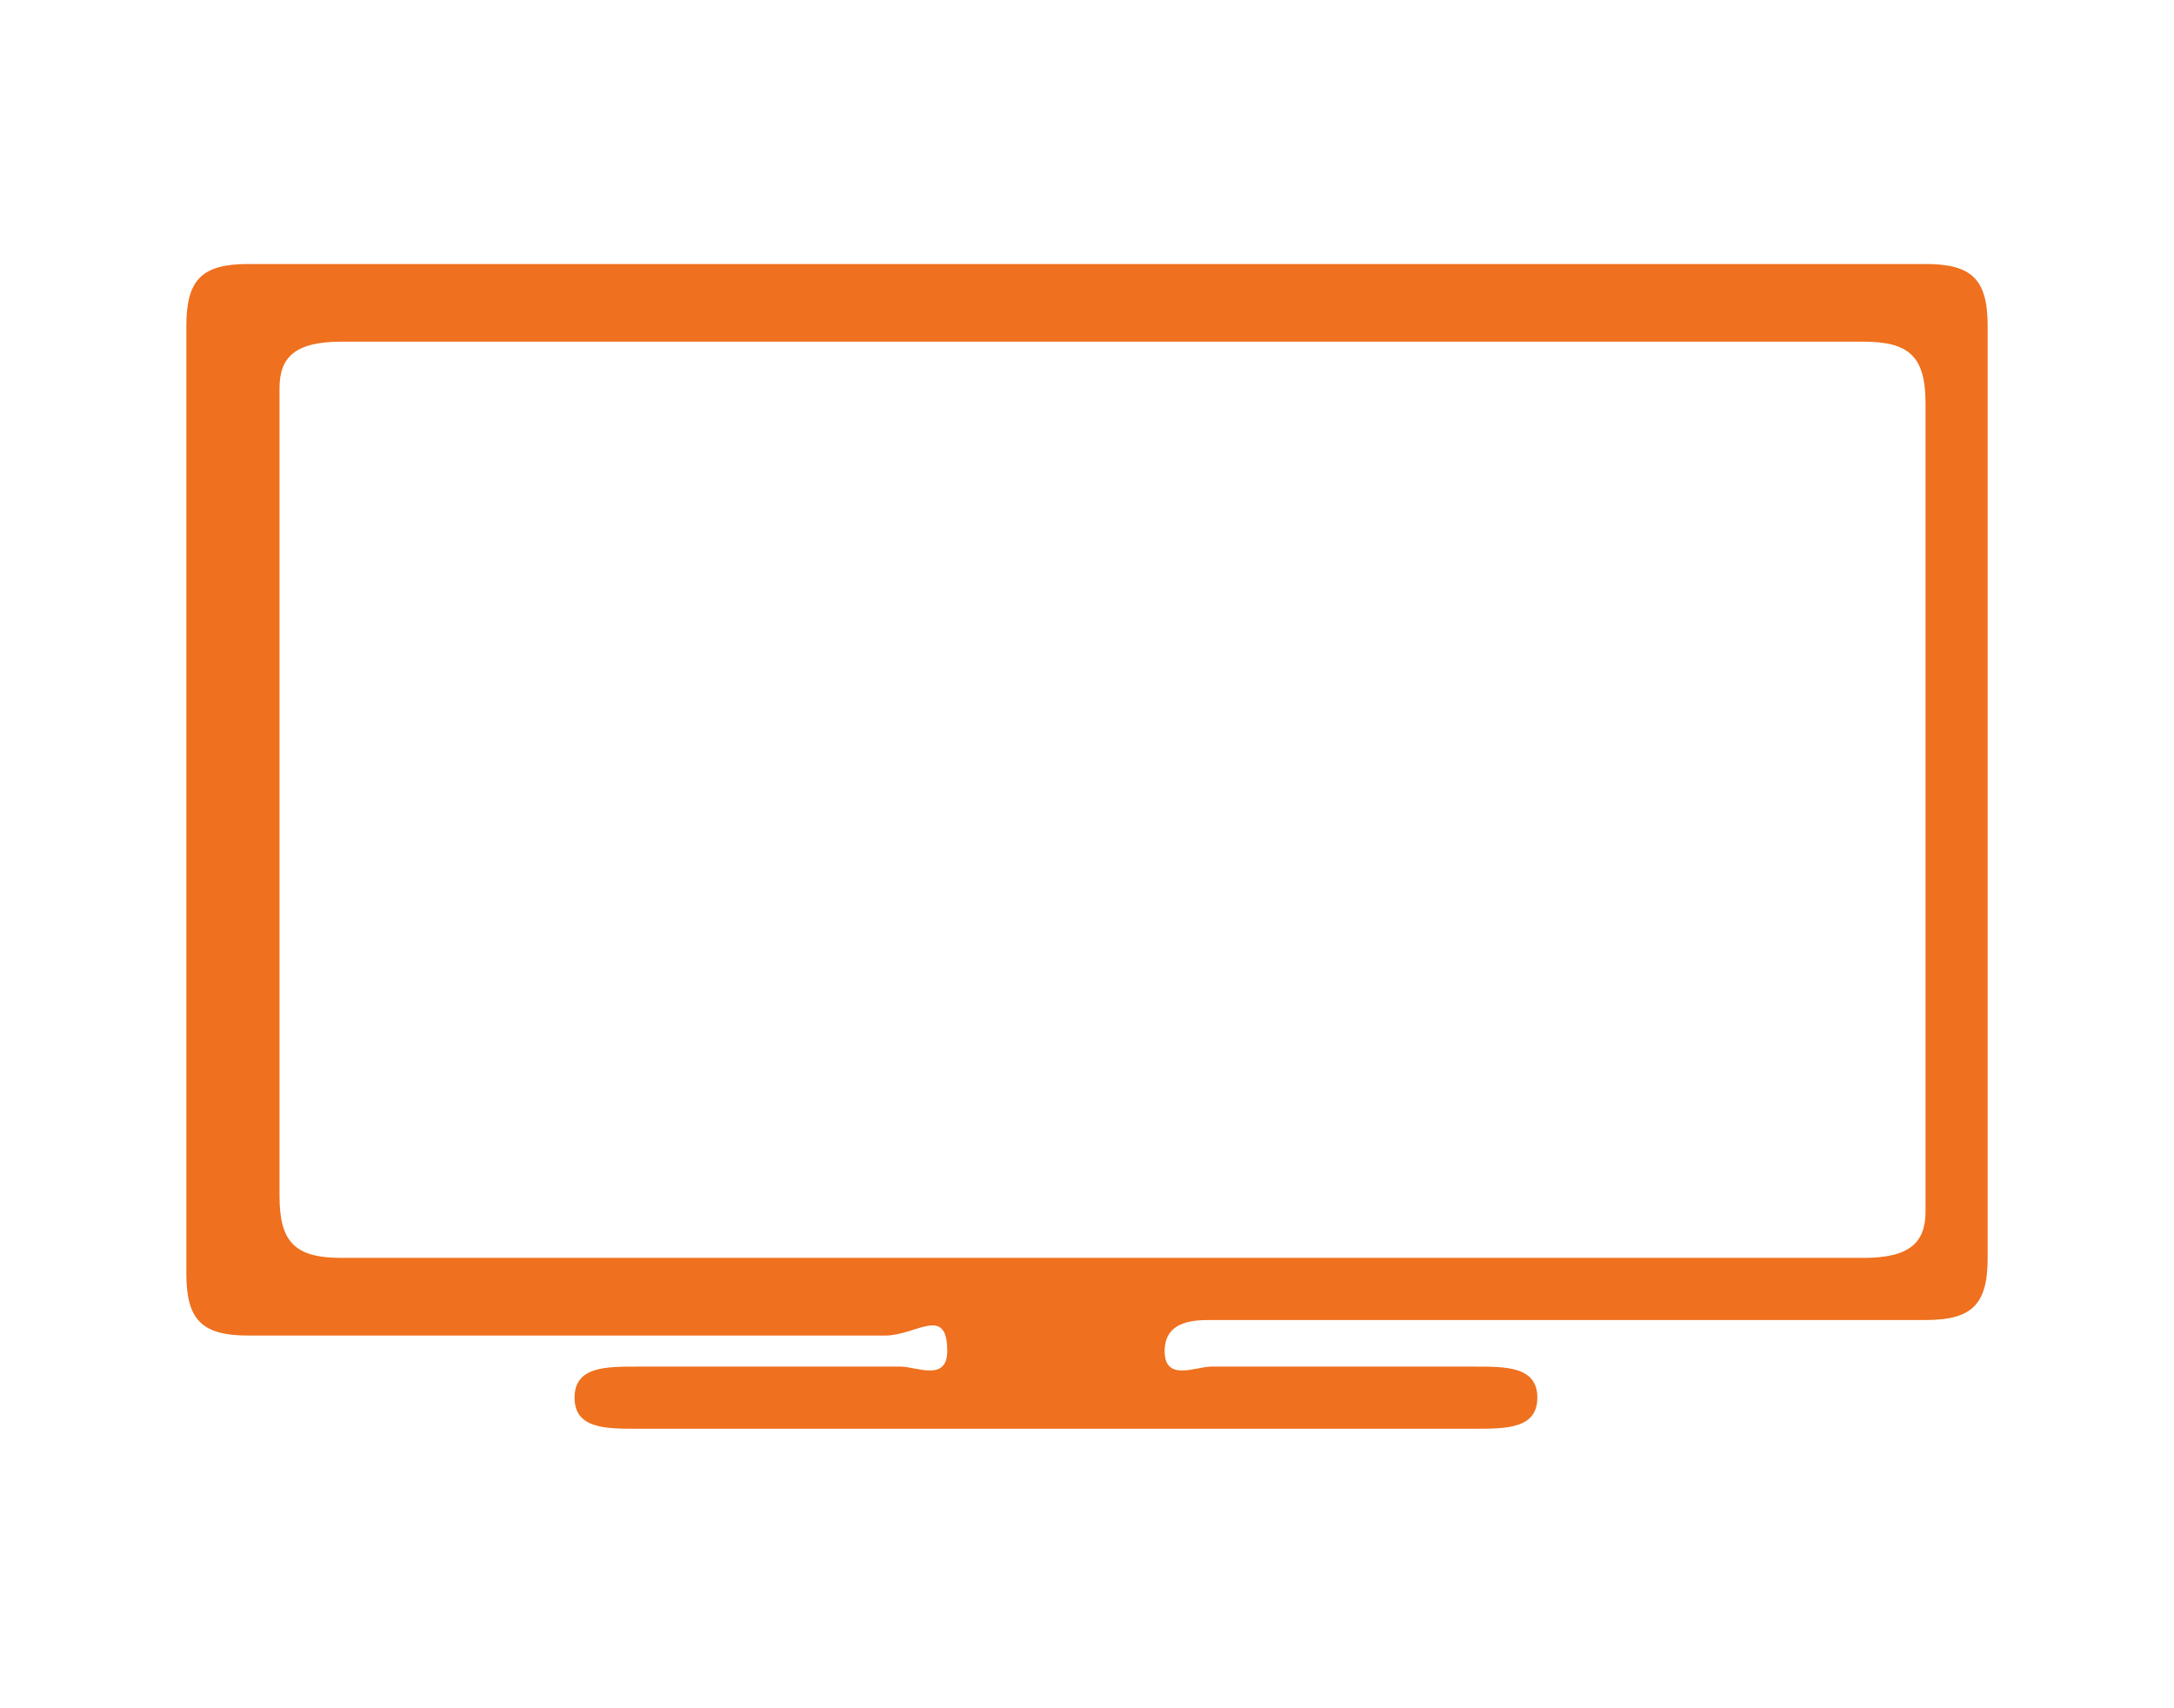 <?xml version="1.0" encoding="utf-8"?>
<!-- Generator: Adobe Illustrator 25.2.1, SVG Export Plug-In . SVG Version: 6.00 Build 0)  -->
<svg version="1.1" id="Layer_1" xmlns="http://www.w3.org/2000/svg" xmlns:xlink="http://www.w3.org/1999/xlink" x="0px" y="0px"
	 viewBox="0 0 14 11" style="enable-background:new 0 0 14 11;" xml:space="preserve">
<style type="text/css">
	.st0{fill:#EF701E;}
</style>
<g>
	<g>
		<g transform="translate(1 1)">
			<g>
				<g>
					<path class="st0" d="M28.4,7.4h-0.2V3.5c0-0.9-0.7-1.6-1.6-1.6c-0.8,0-1.4,0.6-1.4,1.5c-0.5,0-0.8,0.4-0.8,0.9
						c0,0.1,0.1,0.2,0.2,0.2h1.5c0.1,0,0.2-0.1,0.2-0.2c0-0.4-0.3-0.8-0.7-0.9c0.1-0.6,0.4-1.1,1.1-1.1c0.7,0,1.3,0.6,1.3,1.3v3.8
						h-5.6c-0.1-0.5-0.5-0.8-0.9-0.8c-0.2-0.2-0.5-0.3-0.7-0.3c-0.4,0-0.7,0.2-0.9,0.5c-0.1-0.1-0.3-0.2-0.4-0.2
						c-0.5,0-0.8,0.3-0.9,0.7l0,0c-0.3,0-0.5,0.2-0.5,0.5c-0.1,0.4,0.1,0.7,0.5,0.7h0.2l0.5,2c0.1,0.6,0.7,1,1.2,1h0.1l-0.2,0.4
						c0,0.1,0,0.2,0.1,0.2h0.1c0.1,0,0.1,0,0.2-0.1l0.3-0.6h5.1l0.3,0.6c0,0.1,0,0.1,0.1,0.1h0.1c0.1,0,0.1-0.1,0.1-0.2l-0.3-0.5
						c0.6,0,1.1-0.4,1.2-1l0.5-2h0.2c0.3,0,0.5-0.2,0.5-0.5C29,7.6,28.8,7.4,28.4,7.4z M25.9,4.1h-1c0.1-0.2,0.3-0.4,0.5-0.4
						S25.8,3.8,25.9,4.1z M19.5,7c0.2,0,0.3,0.1,0.4,0.2c0,0.1,0.1,0.1,0.2,0.1s0.1-0.1,0.1-0.1c0.1-0.4,0.3-0.6,0.6-0.6
						c0.2,0,0.4,0.1,0.5,0.3C21.3,7,21.4,7,21.5,7c0,0,0,0,0.1,0c0.2,0,0.4,0.1,0.5,0.4H19C19,7.1,19.2,7,19.5,7z M27.4,10.3
						c-0.1,0.4-0.5,0.7-0.9,0.7h-6c-0.4,0-0.8-0.3-0.9-0.7l-0.4-1.8h8.7L27.4,10.3z M28.4,8.1H28h-9.1h-0.3c-0.1,0-0.2-0.1-0.2-0.2
						s0.1-0.2,0.2-0.2h0.2h3.5h6.2c0.1,0,0.2,0.1,0.2,0.2S28.6,8.1,28.4,8.1z"/>
					<path class="st0" d="M24.6,5.3c0.1,0,0.2-0.1,0.2-0.2V5c0-0.1-0.1-0.2-0.2-0.2c-0.1,0-0.2,0.1-0.2,0.2v0.1
						C24.4,5.2,24.5,5.3,24.6,5.3z"/>
					<path class="st0" d="M24.6,6.1c0.1,0,0.2-0.1,0.2-0.2V5.7c0-0.1-0.1-0.2-0.2-0.2c-0.1,0-0.2,0.1-0.2,0.2v0.2
						C24.4,6,24.5,6.1,24.6,6.1z"/>
					<path class="st0" d="M24.6,6.8c0.1,0,0.2-0.1,0.2-0.2V6.5c0-0.1-0.1-0.2-0.2-0.2c-0.1,0.1-0.2,0.1-0.2,0.2v0.1
						C24.4,6.7,24.5,6.8,24.6,6.8z"/>
					<path class="st0" d="M25.3,5.3c0.1,0,0.2-0.1,0.2-0.2V5c0-0.1-0.1-0.2-0.2-0.2c-0.1,0-0.2,0.1-0.2,0.2v0.1
						C25.1,5.2,25.2,5.3,25.3,5.3z"/>
					<path class="st0" d="M25.1,5.9c0,0.1,0.1,0.2,0.2,0.2c0.1,0,0.2-0.1,0.2-0.2V5.7c0-0.1-0.1-0.2-0.2-0.2s-0.2,0.1-0.2,0.2V5.9z"
						/>
					<path class="st0" d="M25.1,6.6c0,0.1,0.1,0.2,0.2,0.2c0.1,0,0.2-0.1,0.2-0.2V6.5c0-0.1-0.1-0.2-0.2-0.2
						C25.2,6.4,25.1,6.4,25.1,6.6L25.1,6.6z"/>
					<path class="st0" d="M26.1,5.3c0.1,0,0.2-0.1,0.2-0.2V5c0-0.1-0.1-0.2-0.2-0.2c-0.1,0-0.2,0.1-0.2,0.2v0.1
						C25.9,5.2,26,5.3,26.1,5.3z"/>
					<path class="st0" d="M25.9,5.9c0,0.1,0.1,0.2,0.2,0.2c0.1,0,0.2-0.1,0.2-0.2V5.7c-0.1-0.1-0.1-0.2-0.2-0.2
						c-0.1,0-0.2,0.1-0.2,0.2V5.9L25.9,5.9z"/>
					<path class="st0" d="M25.9,6.6c0,0.1,0.1,0.2,0.2,0.2c0.1,0,0.2-0.1,0.2-0.2V6.5c0-0.1-0.1-0.2-0.2-0.2
						C26,6.4,25.9,6.4,25.9,6.6L25.9,6.6z"/>
				</g>
			</g>
		</g>
	</g>
</g>
<g>
	<path class="st0" d="M7,1.7c1.8,0,3.6,0,5.4,0c0.3,0,0.4,0.1,0.4,0.4c0,2,0,4,0,6c0,0.3-0.1,0.4-0.4,0.4c-1.4,0-2.9,0-4.3,0
		c-0.1,0-0.2,0-0.3,0c-0.1,0-0.3,0-0.3,0.2c0,0.2,0.2,0.1,0.3,0.1c0.6,0,1.2,0,1.7,0c0.2,0,0.4,0,0.4,0.2c0,0.2-0.2,0.2-0.4,0.2
		c-1.8,0-3.6,0-5.4,0c-0.2,0-0.4,0-0.4-0.2c0-0.2,0.2-0.2,0.4-0.2c0.6,0,1.1,0,1.7,0c0.1,0,0.3,0.1,0.3-0.1c0-0.3-0.2-0.1-0.4-0.1
		c-1.4,0-2.7,0-4.1,0c-0.3,0-0.4-0.1-0.4-0.4c0-2,0-4,0-6.1c0-0.3,0.1-0.4,0.4-0.4C3.4,1.7,5.2,1.7,7,1.7C7,1.7,7,1.7,7,1.7z M7,8.1
		c1.7,0,3.3,0,5,0c0.3,0,0.4-0.1,0.4-0.3c0-1.7,0-3.5,0-5.2c0-0.3-0.1-0.4-0.4-0.4c-3.3,0-6.6,0-9.8,0c-0.3,0-0.4,0.1-0.4,0.3
		c0,1.7,0,3.5,0,5.2c0,0.3,0.1,0.4,0.4,0.4C3.7,8.1,5.3,8.1,7,8.1z"/>
</g>
</svg>
